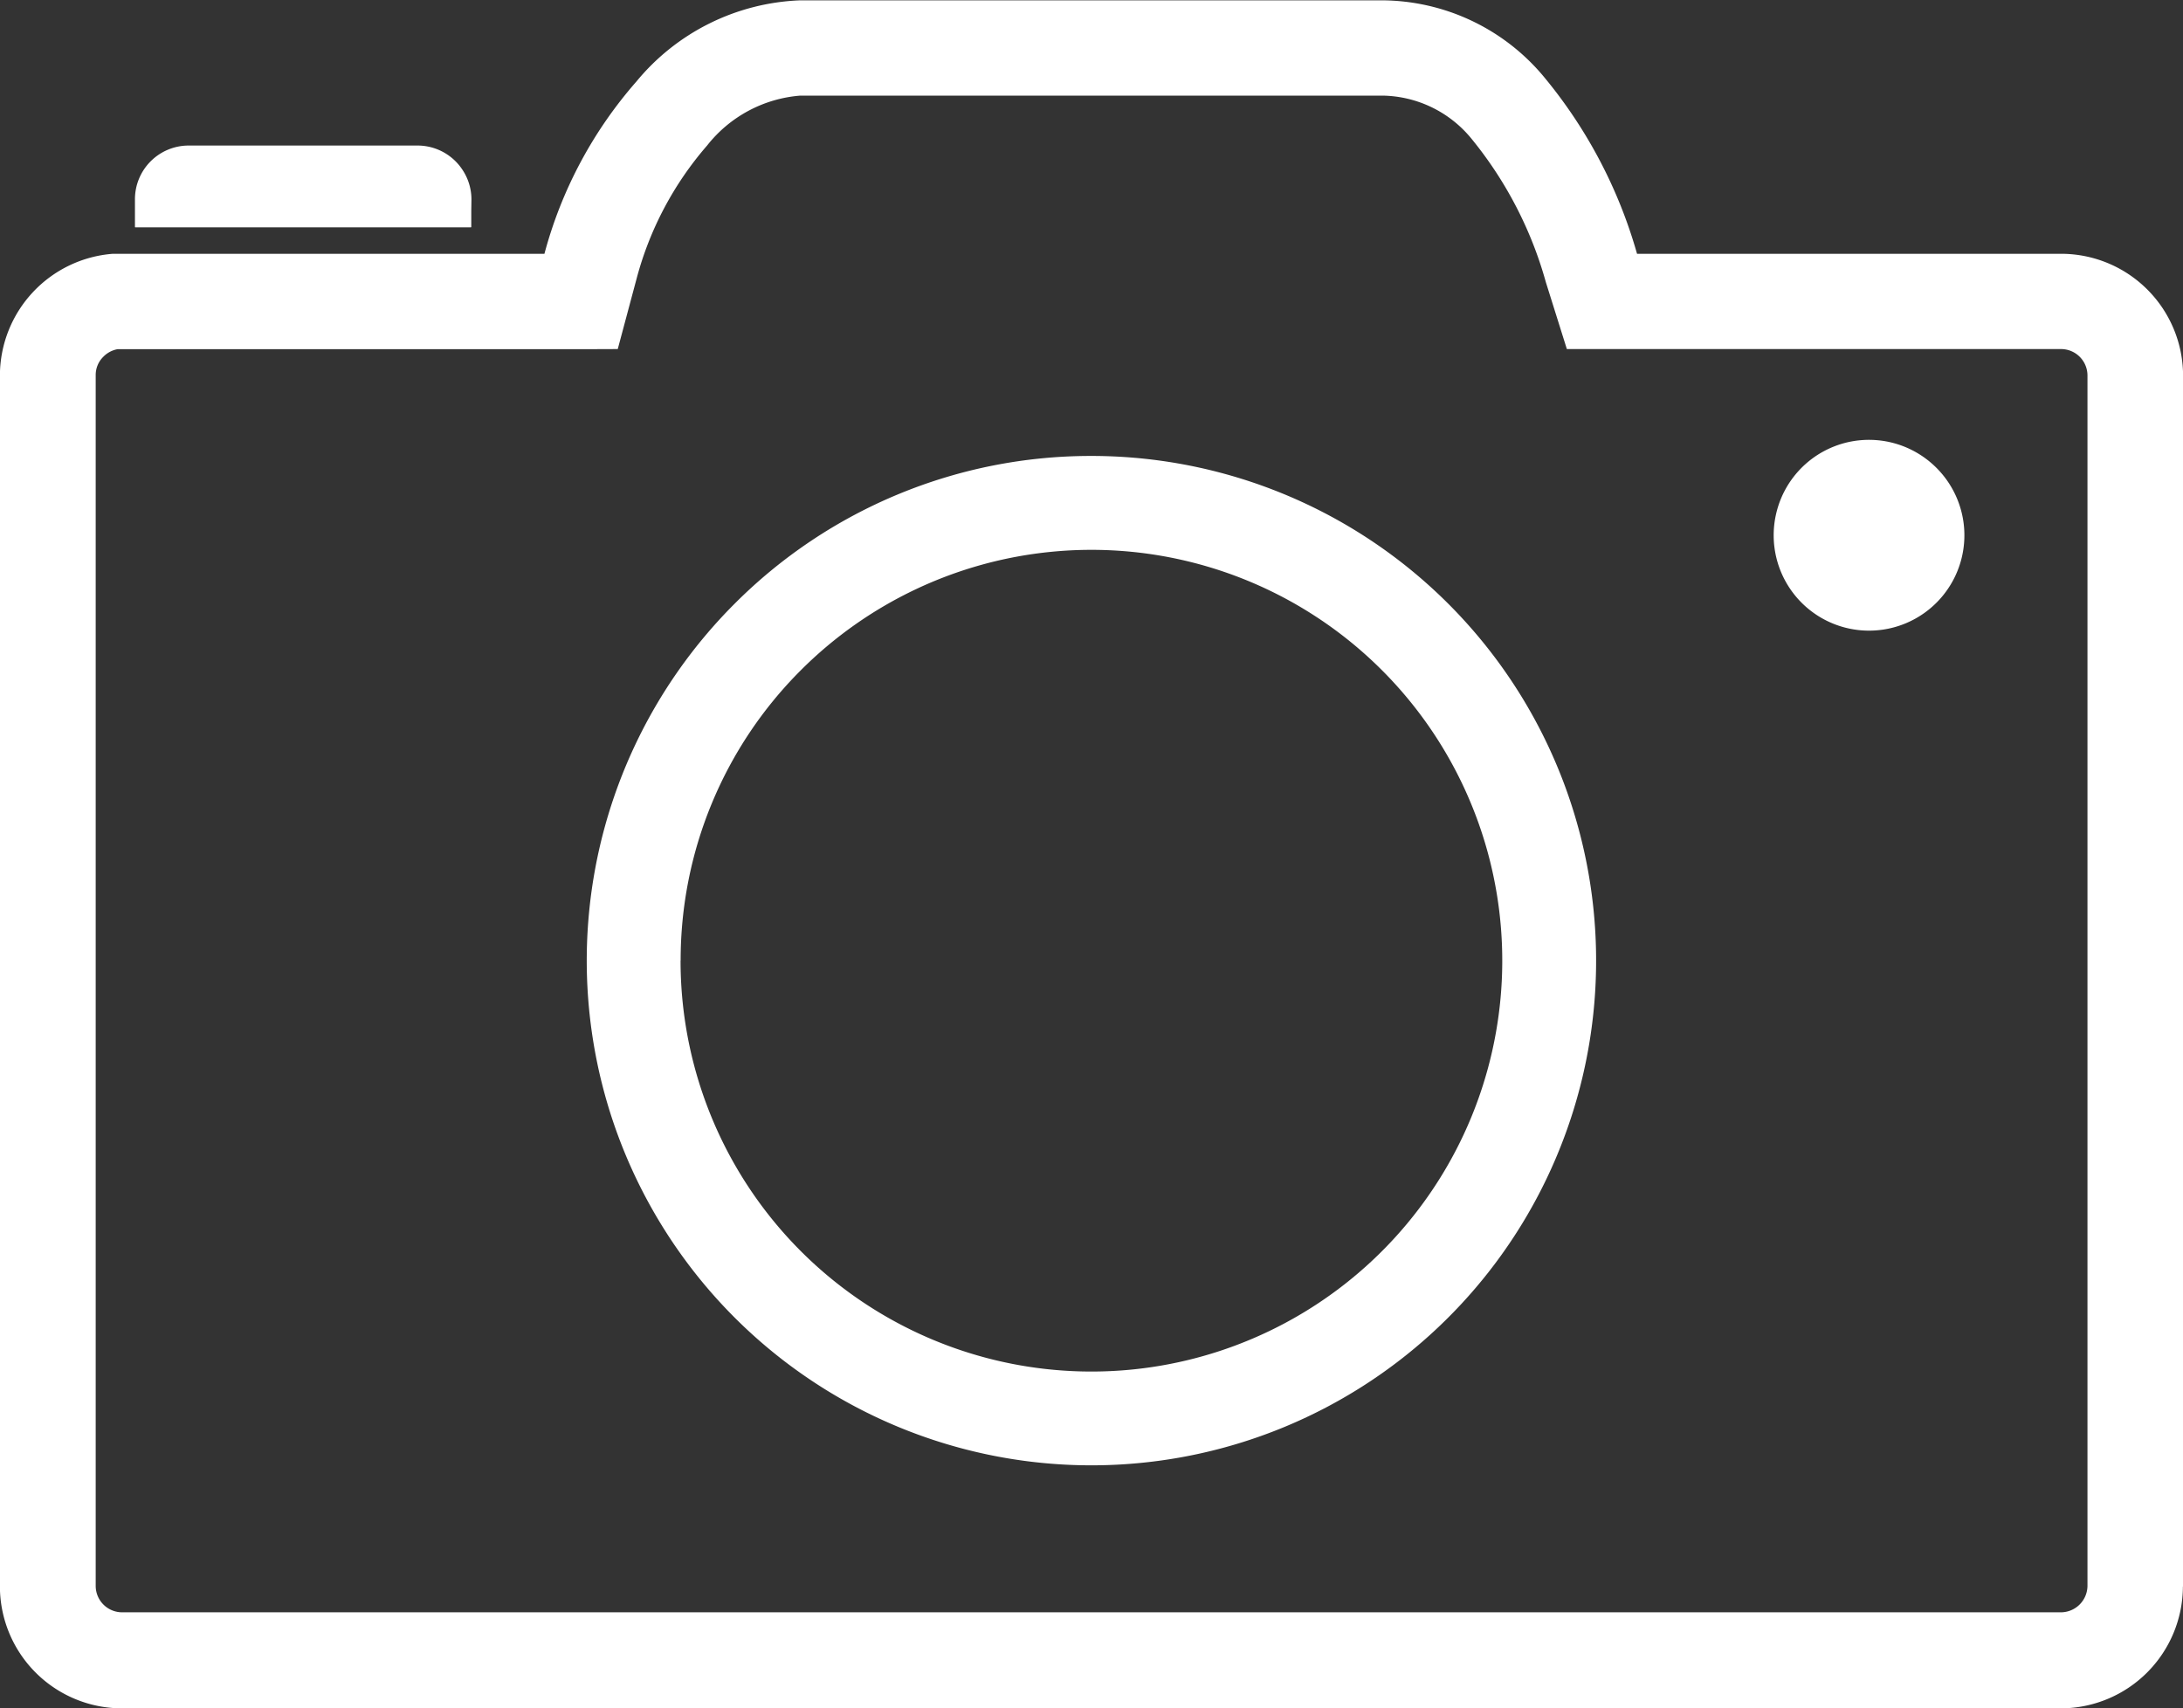 <?xml version="1.0" encoding="utf-8"?>
<svg height="20.152" viewBox="0 0 25.754 20.152" width="25.754" xmlns="http://www.w3.org/2000/svg"><rect x="0" y="0" width="25.754" height="20.152" fill="#333333" stroke="none"/><path d="m1410.023 619.523-24.908-16.323m22.422 3.7a1.124 1.124 0 1 0 -.8.33 1.121 1.121 0 0 0 .8-.33m-17.285-4.428v-.328a.634.634 0 0 0 -.634-.634h-2.7a.634.634 0 0 0 -.634.634v.328zm7.316 2.7a5.954 5.954 0 1 1 -4.21 1.744 5.935 5.935 0 0 1 4.21-1.744m-4.847 5.954a4.847 4.847 0 1 0 1.42-3.427 4.832 4.832 0 0 0 -1.419 3.425zm17.724 7.384a1.443 1.443 0 0 1 -1.437 1.437h-22.88a1.44 1.44 0 0 1 -1.437-1.437v-14.29a1.443 1.443 0 0 1 1.333-1.433h4.555.536a5.058 5.058 0 0 1 1.085-2.032 2.631 2.631 0 0 1 1.931-.958h6.869a2.5 2.5 0 0 1 1.891.884 5.7 5.7 0 0 1 1.114 2.106h5.005a1.44 1.44 0 0 1 1.437 1.437v14.288m-18.738-14.6h-5.627a.31.31 0 0 0 -.17.089.3.3 0 0 0 -.091.216v14.288a.312.312 0 0 0 .309.309h22.88a.315.315 0 0 0 .309-.309v-14.285a.312.312 0 0 0 -.309-.309h-5.833l-.248-.79a4.636 4.636 0 0 0 -.871-1.684 1.381 1.381 0 0 0 -1.057-.516h-6.867a1.554 1.554 0 0 0 -1.1.589 3.927 3.927 0 0 0 -.83 1.564l-.224.837zm14.238 1.4a1.125 1.125 0 1 0 .8-.329 1.123 1.123 0 0 0 -.8.329m-15.693-3.165a.634.634 0 0 0 -.634-.634h-2.7a.634.634 0 0 0 -.634.634v.328h3.963z" fill="#fff" transform="translate(-1384.692 -599.793)"/></svg>